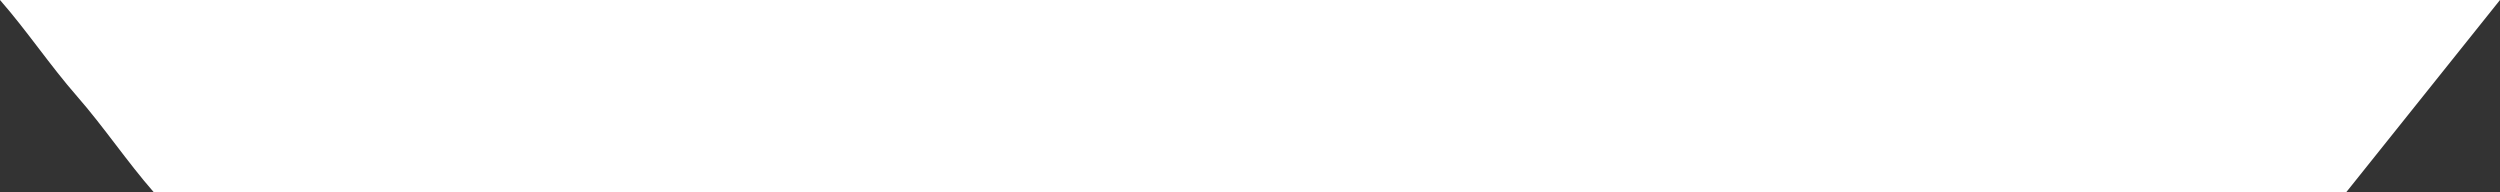 <?xml version="1.0" encoding="utf-8"?>
<!-- Generator: Adobe Illustrator 27.5.0, SVG Export Plug-In . SVG Version: 6.00 Build 0)  -->
<svg version="1.1" id="Layer_1" xmlns="http://www.w3.org/2000/svg" xmlns:xlink="http://www.w3.org/1999/xlink" x="0px" y="0px"
	 viewBox="0 0 65 5" style="enable-background:new 0 0 65 5;" xml:space="preserve">
<rect x="0" y="0" width="65" height="5" fill="#333333" stroke="none"/>
<style type="text/css">
	.st0{fill-rule:evenodd;clip-rule:evenodd;fill:#FFFFFF;}
</style>
<path id="title_shape.svg" class="st0" d="M0,0h65l-4,5H4C3.3,4.2,2.7,3.3,2,2.5C1.3,1.7,0.7,0.8,0,0z"/>
</svg>
